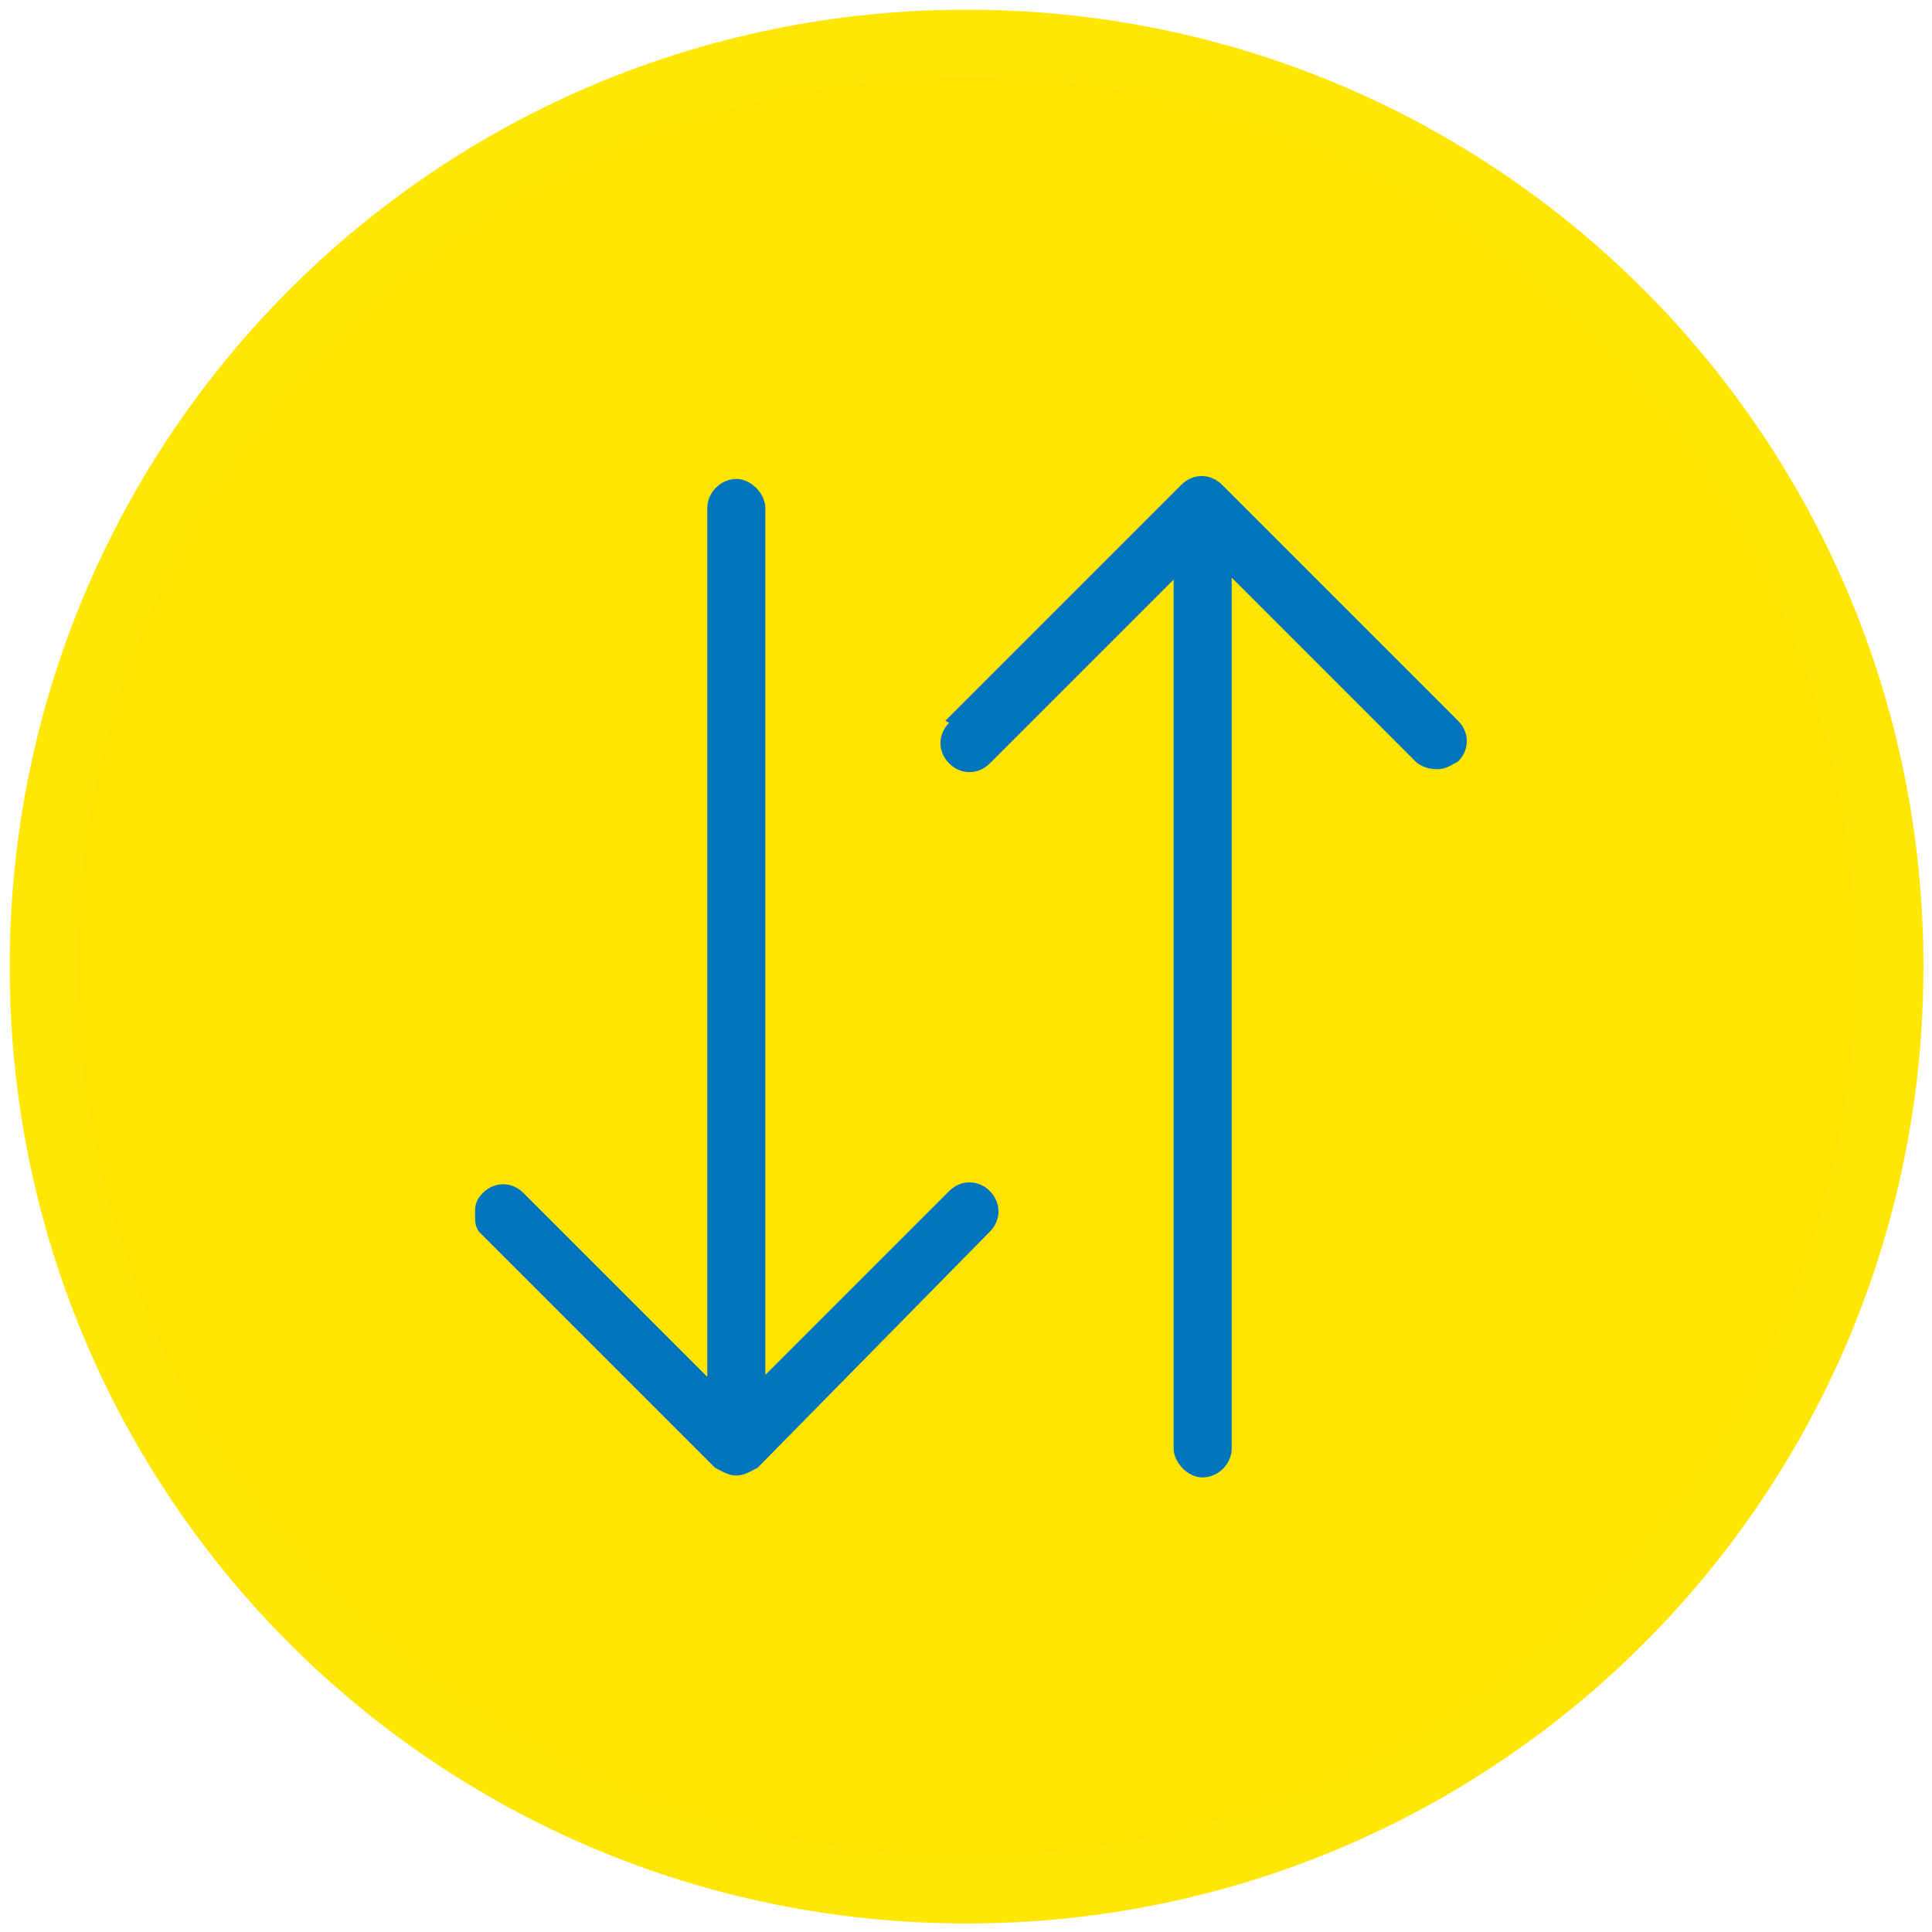 <svg xmlns="http://www.w3.org/2000/svg" id="svg312" version="1.1" viewBox="0 0 26.458 26.458" height="100" width="100">
  
  <defs id="defs309"></defs>
  <g id="layer1">
    <g transform="matrix(0.265,0,0,0.265,-0.013,-0.013)" id="g21616">
      <path style="fill:#ffe400;stroke:#ffe603;stroke-width:3.5px;stroke-miterlimit:35.3" d="M 50,2.3 C 76.4,2.3 97.7,23.6 97.7,50 97.7,76.4 76.4,97.7 50,97.7 23.6,97.7 2.3,76.4 2.3,50 2.3,23.6 23.6,2.3 50,2.3" class="st1" id="path21618"></path>
    </g>
    <g transform="matrix(0.265,0,0,0.265,-0.013,-0.013)" id="g21620">
      <path style="fill:#0074bd" d="m 51.2,63.7 c 0.6,-0.6 0.6,-1.5 0,-2.1 -0.6,-0.6 -1.5,-0.6 -2.1,0 l -9.5,9.5 V 26.3 c 0,-0.7 -0.7,-1.5 -1.5,-1.5 -0.8,0 -1.5,0.7 -1.5,1.5 v 44.9 l -9.5,-9.5 c -0.6,-0.6 -1.5,-0.6 -2.1,0 -0.4,0.4 -0.4,0.7 -0.4,1.1 0,0.4 0,0.6 0.2,0.9 L 37,75.9 c 0.4,0.2 0.7,0.4 1.1,0.4 0.4,0 0.7,-0.2 1.1,-0.4 z" class="st0" id="path21622"></path>
    </g>
    <g transform="matrix(0.265,0,0,0.265,-0.013,-0.013)" id="g21624">
      <path style="fill:#0074bd" d="m 49.1,37.4 c -0.6,0.6 -0.6,1.5 0,2.1 0.6,0.6 1.5,0.6 2.1,0 L 60.7,30 v 44.9 c 0,0.7 0.7,1.5 1.5,1.5 0.8,0 1.5,-0.7 1.5,-1.5 v -45 l 9.5,9.5 c 0.2,0.2 0.6,0.4 1.1,0.4 0.5,0 0.7,-0.2 1.1,-0.4 0.6,-0.6 0.6,-1.5 0,-2.1 L 63.2,25.1 c -0.6,-0.6 -1.5,-0.6 -2.1,0 L 48.9,37.3 Z" class="st0" id="path21626"></path>
    </g>
  </g>
</svg>
